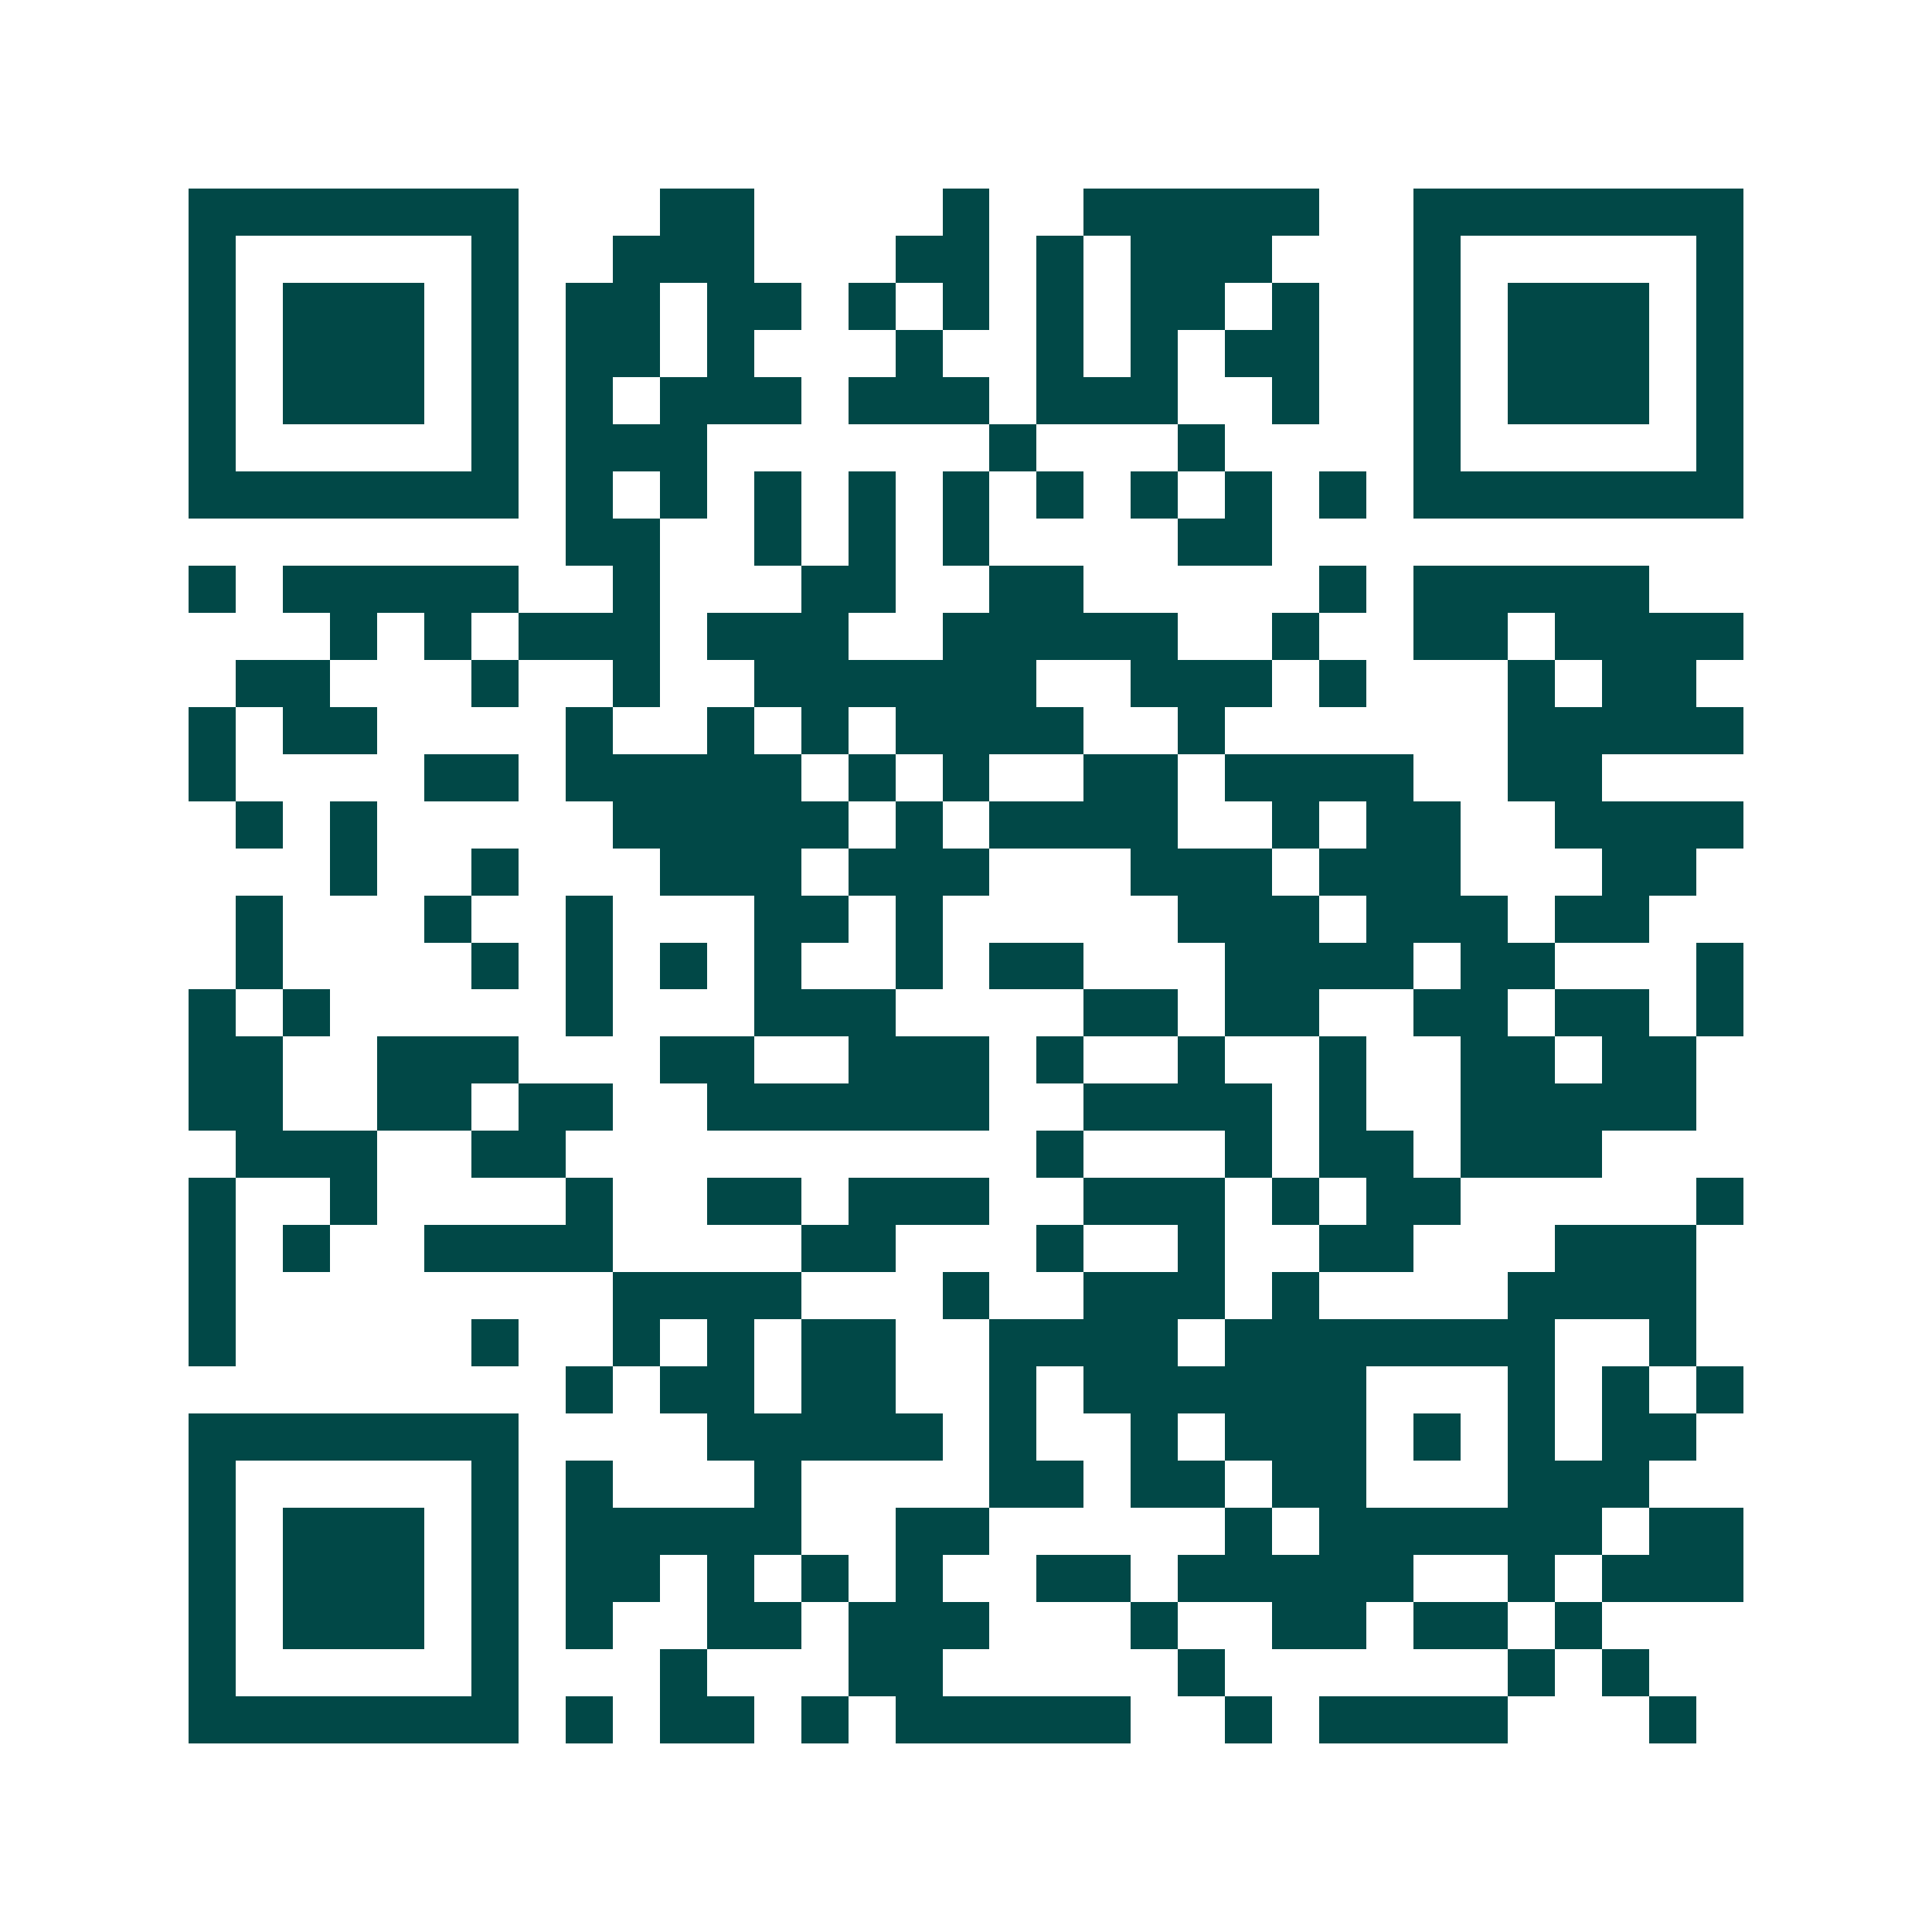 <svg xmlns="http://www.w3.org/2000/svg" width="200" height="200" viewBox="0 0 41 41" shape-rendering="crispEdges"><path fill="#ffffff" d="M0 0h41v41H0z"/><path stroke="#014847" d="M4 4.5h7m3 0h2m4 0h1m2 0h5m2 0h7M4 5.5h1m5 0h1m2 0h3m3 0h2m1 0h1m1 0h3m3 0h1m5 0h1M4 6.5h1m1 0h3m1 0h1m1 0h2m1 0h2m1 0h1m1 0h1m1 0h1m1 0h2m1 0h1m2 0h1m1 0h3m1 0h1M4 7.5h1m1 0h3m1 0h1m1 0h2m1 0h1m3 0h1m2 0h1m1 0h1m1 0h2m2 0h1m1 0h3m1 0h1M4 8.5h1m1 0h3m1 0h1m1 0h1m1 0h3m1 0h3m1 0h3m2 0h1m2 0h1m1 0h3m1 0h1M4 9.5h1m5 0h1m1 0h3m6 0h1m3 0h1m4 0h1m5 0h1M4 10.5h7m1 0h1m1 0h1m1 0h1m1 0h1m1 0h1m1 0h1m1 0h1m1 0h1m1 0h1m1 0h7M12 11.5h2m2 0h1m1 0h1m1 0h1m4 0h2M4 12.5h1m1 0h5m2 0h1m3 0h2m2 0h2m5 0h1m1 0h5M7 13.5h1m1 0h1m1 0h3m1 0h3m2 0h5m2 0h1m2 0h2m1 0h4M5 14.5h2m3 0h1m2 0h1m2 0h6m2 0h3m1 0h1m3 0h1m1 0h2M4 15.5h1m1 0h2m4 0h1m2 0h1m1 0h1m1 0h4m2 0h1m6 0h5M4 16.5h1m4 0h2m1 0h5m1 0h1m1 0h1m2 0h2m1 0h4m2 0h2M5 17.5h1m1 0h1m5 0h5m1 0h1m1 0h4m2 0h1m1 0h2m2 0h4M7 18.5h1m2 0h1m3 0h3m1 0h3m3 0h3m1 0h3m3 0h2M5 19.5h1m3 0h1m2 0h1m3 0h2m1 0h1m5 0h3m1 0h3m1 0h2M5 20.5h1m4 0h1m1 0h1m1 0h1m1 0h1m2 0h1m1 0h2m3 0h4m1 0h2m3 0h1M4 21.5h1m1 0h1m5 0h1m3 0h3m4 0h2m1 0h2m2 0h2m1 0h2m1 0h1M4 22.5h2m2 0h3m3 0h2m2 0h3m1 0h1m2 0h1m2 0h1m2 0h2m1 0h2M4 23.5h2m2 0h2m1 0h2m2 0h6m2 0h4m1 0h1m2 0h5M5 24.5h3m2 0h2m10 0h1m3 0h1m1 0h2m1 0h3M4 25.5h1m2 0h1m4 0h1m2 0h2m1 0h3m2 0h3m1 0h1m1 0h2m5 0h1M4 26.5h1m1 0h1m2 0h4m4 0h2m3 0h1m2 0h1m2 0h2m3 0h3M4 27.5h1m8 0h4m3 0h1m2 0h3m1 0h1m4 0h4M4 28.5h1m5 0h1m2 0h1m1 0h1m1 0h2m2 0h4m1 0h7m2 0h1M12 29.5h1m1 0h2m1 0h2m2 0h1m1 0h6m3 0h1m1 0h1m1 0h1M4 30.5h7m4 0h5m1 0h1m2 0h1m1 0h3m1 0h1m1 0h1m1 0h2M4 31.5h1m5 0h1m1 0h1m3 0h1m4 0h2m1 0h2m1 0h2m3 0h3M4 32.5h1m1 0h3m1 0h1m1 0h5m2 0h2m5 0h1m1 0h6m1 0h2M4 33.5h1m1 0h3m1 0h1m1 0h2m1 0h1m1 0h1m1 0h1m2 0h2m1 0h5m2 0h1m1 0h3M4 34.5h1m1 0h3m1 0h1m1 0h1m2 0h2m1 0h3m3 0h1m2 0h2m1 0h2m1 0h1M4 35.5h1m5 0h1m3 0h1m3 0h2m5 0h1m6 0h1m1 0h1M4 36.5h7m1 0h1m1 0h2m1 0h1m1 0h5m2 0h1m1 0h4m3 0h1"/></svg>
